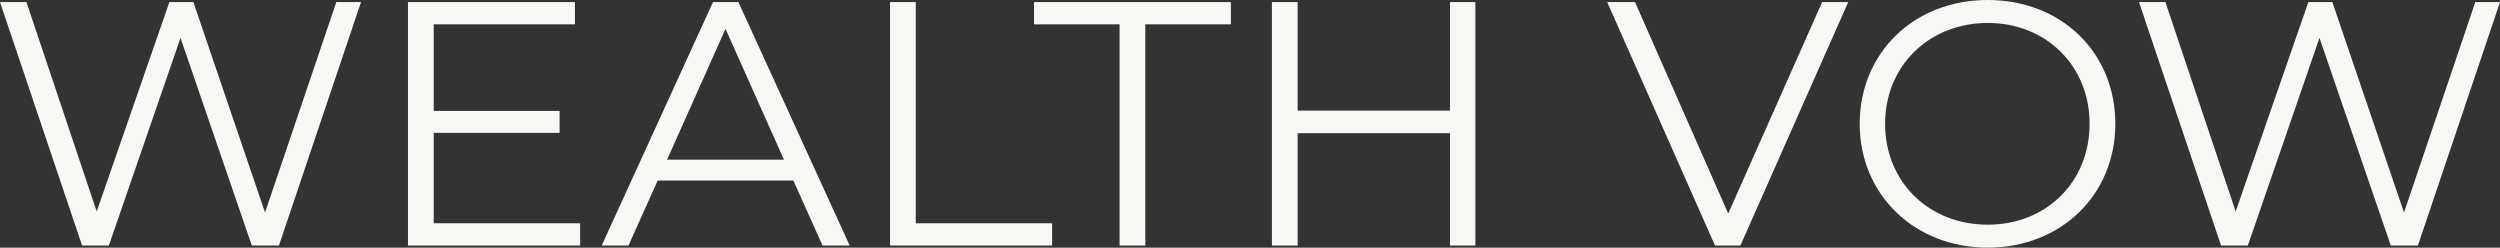 <svg id="Layer_1" data-name="Layer 1" xmlns="http://www.w3.org/2000/svg" viewBox="0 0 359.4 35.6">
  <rect x="0" y="0" width="359.4" height="35.6" fill="#333333" stroke="none"/>
  <defs>
    <style>
      .cls-1 {
        fill: #f8f7f4;
      }
    </style>
  </defs>
  <path class="cls-1" d="M51.9.3l-11.8,35h-3.9L25.95,5.45l-10.3,29.85h-3.85L0,.3h3.8l10.1,30.1L24.35.3h3.45l10.3,30.25L48.35.3h3.55Z"></path>
  <path class="cls-1" d="M83.4,32.1v3.2h-24.75V.3h24v3.2h-20.3v12.45h18.1v3.15h-18.1v13s21.05,0,21.05,0Z"></path>
  <path class="cls-1" d="M114.05,25.95h-19.5l-4.2,9.35h-3.85L102.5.3h3.65l16,35h-3.9s-4.2-9.35-4.2-9.35ZM112.7,22.95l-8.4-18.8-8.4,18.8h16.8Z"></path>
  <path class="cls-1" d="M127.95.3h3.7v31.8h19.6v3.2h-23.3V.3Z"></path>
  <path class="cls-1" d="M160.95,3.5h-12.3V.3h28.3v3.2h-12.3v31.8h-3.7V3.5Z"></path>
  <path class="cls-1" d="M212.1.3v35h-3.65v-16.15h-21.9v16.15h-3.7V.3h3.7v15.6h21.9V.3h3.65Z"></path>
  <path class="cls-1" d="M265.7.3l-15.5,35h-3.65L231.05.3h4l13.4,30.4L261.95.3h3.75Z"></path>
  <path class="cls-1" d="M267.35,17.8c0-10.2,7.8-17.8,18.4-17.8s18.35,7.55,18.35,17.8-7.85,17.8-18.35,17.8-18.4-7.6-18.4-17.8ZM300.4,17.8c0-8.35-6.25-14.5-14.65-14.5s-14.75,6.15-14.75,14.5,6.3,14.5,14.75,14.5,14.65-6.15,14.65-14.5Z"></path>
  <path class="cls-1" d="M359.4.3l-11.8,35h-3.9l-10.25-29.85-10.3,29.85h-3.85L307.5.3h3.8l10.1,30.1L331.85.3h3.45l10.3,30.25L355.85.3h3.55Z"></path>
</svg>